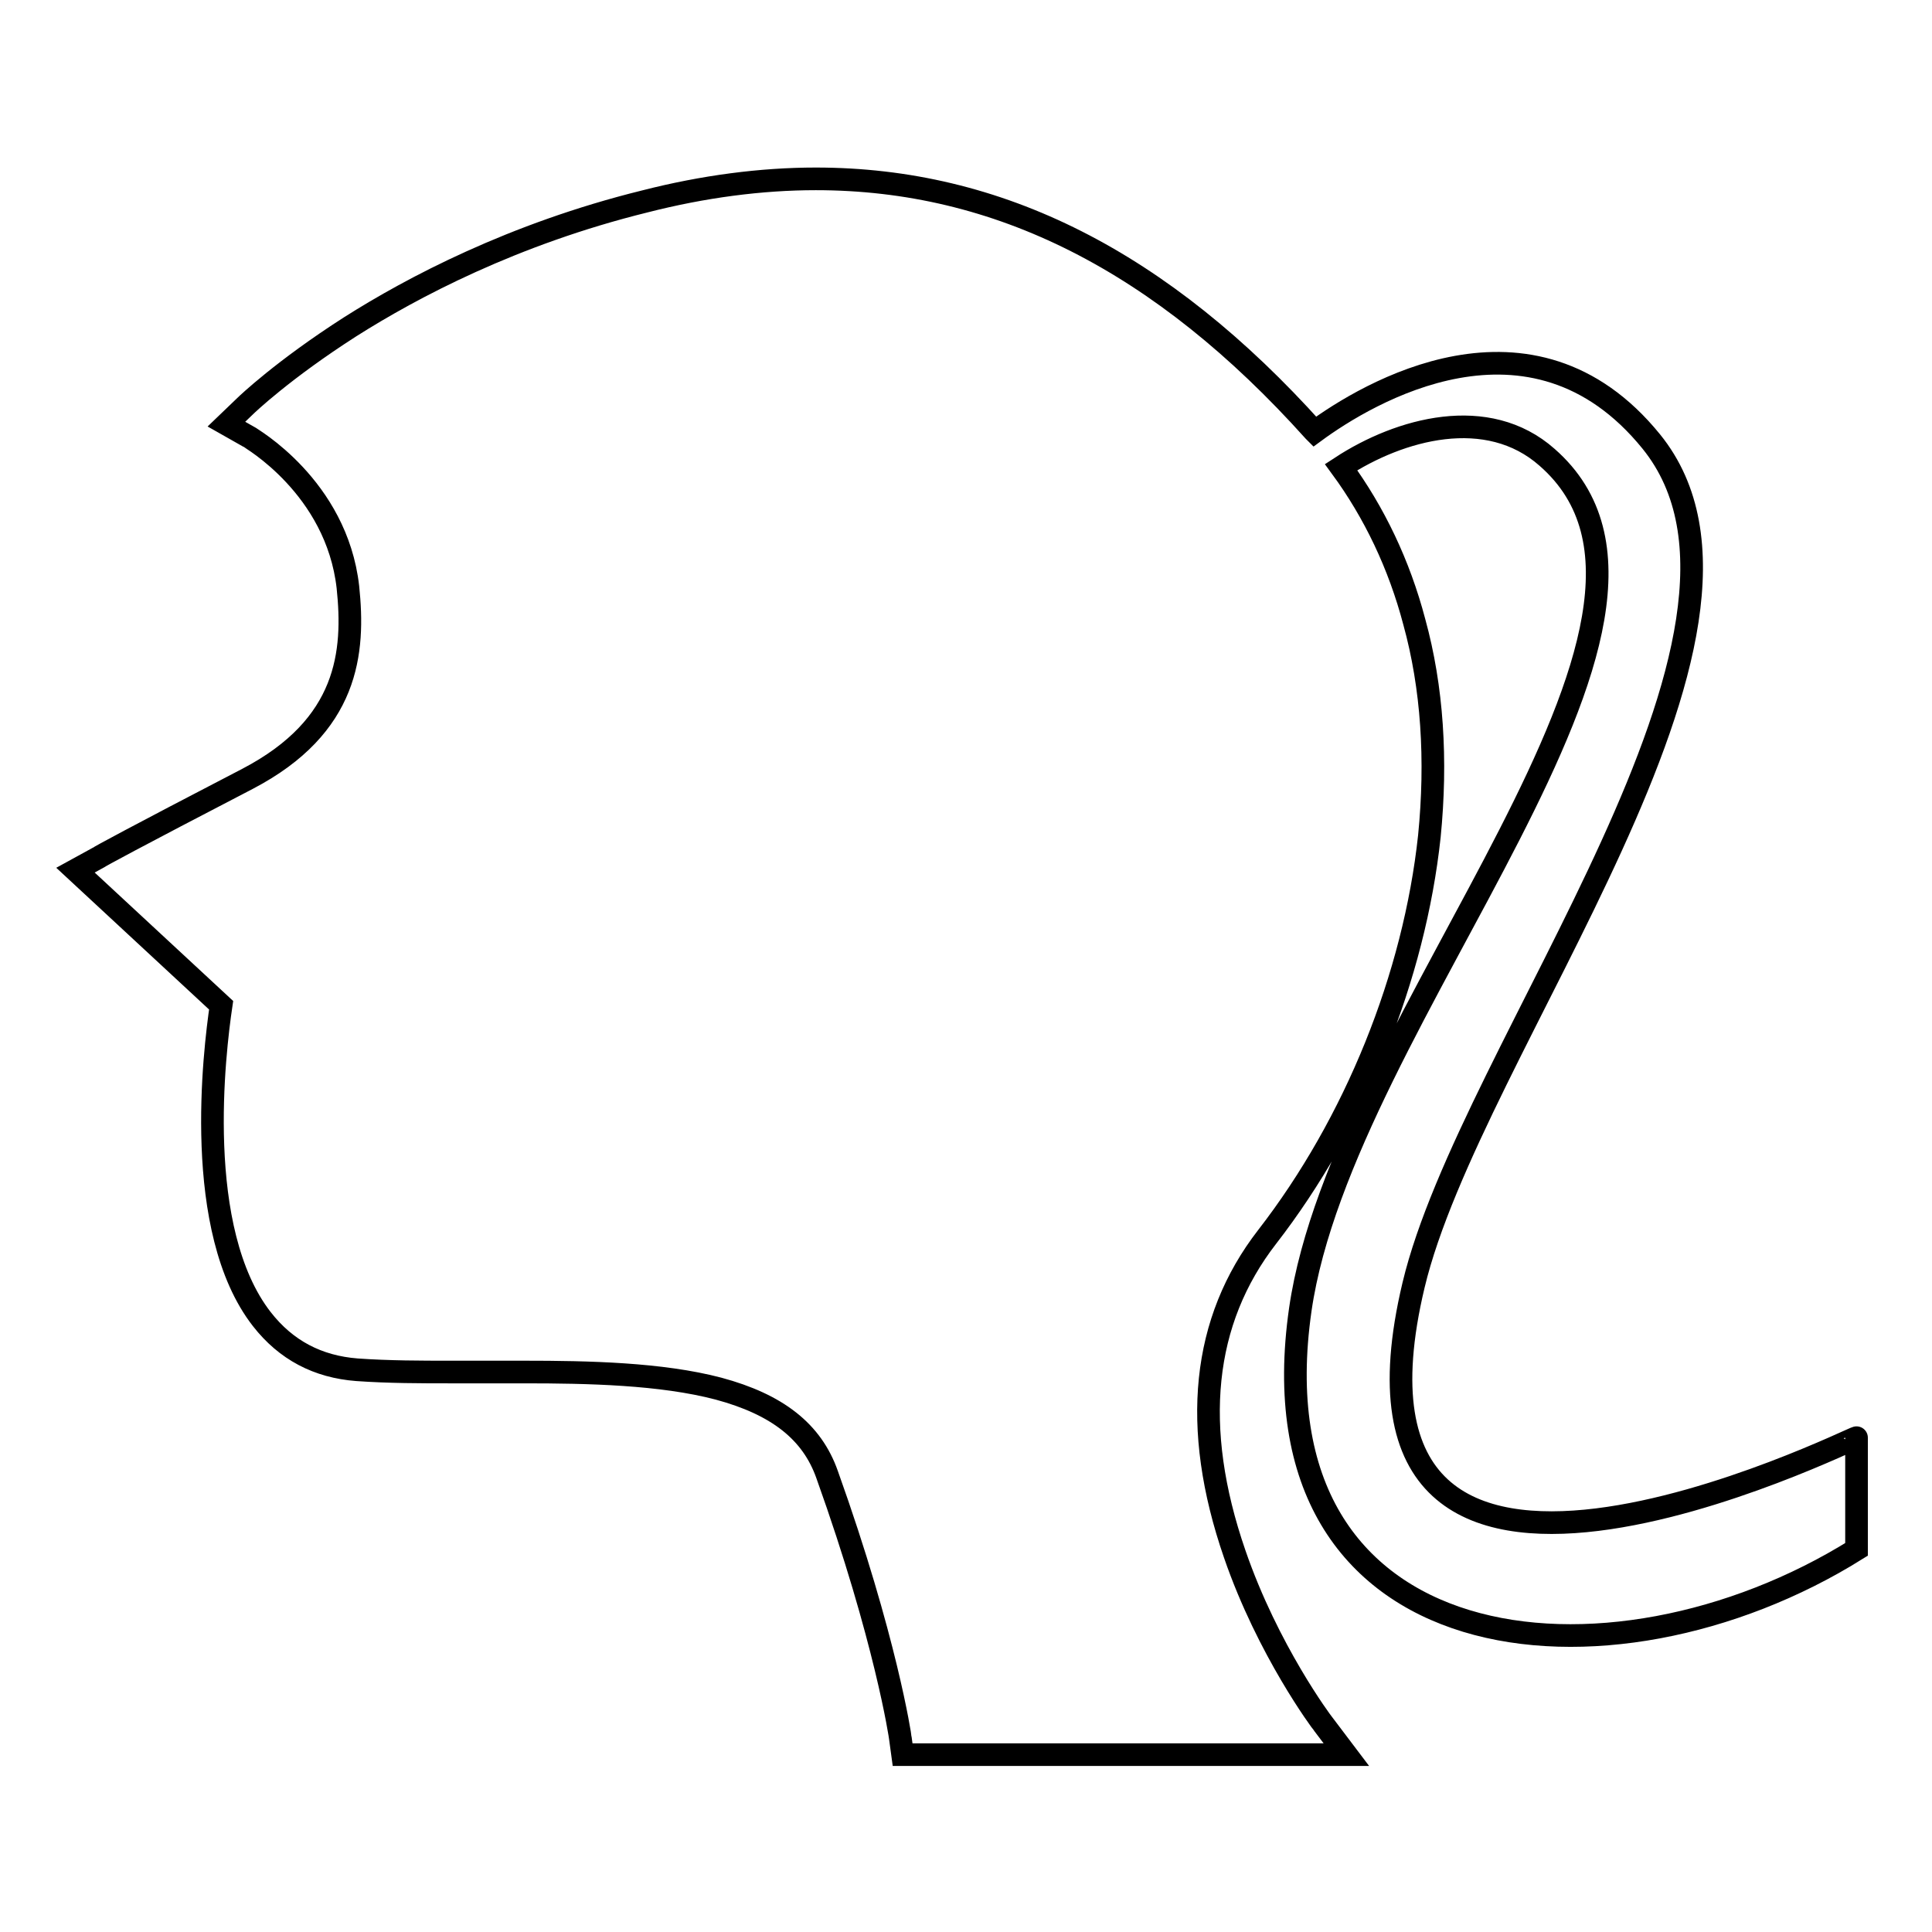 <?xml version="1.0" encoding="utf-8"?>
<!-- Svg Vector Icons : http://www.onlinewebfonts.com/icon -->
<!DOCTYPE svg PUBLIC "-//W3C//DTD SVG 1.1//EN" "http://www.w3.org/Graphics/SVG/1.1/DTD/svg11.dtd">
<svg version="1.1" xmlns="http://www.w3.org/2000/svg" xmlns:xlink="http://www.w3.org/1999/xlink" x="0px" y="0px" viewBox="0 0 256 256" enable-background="new 0 0 256 256" xml:space="preserve">
<g><g><path stroke-width="3" fill-opacity="0" stroke="#000000"  d="M187.3,170.3c7.5-31.5,52-86.5,31.5-111.8c-15.9-19.6-37.8-6.3-44.6-1.3c0,0-0.1-0.1-0.1-0.1c-20.2-22.5-41.8-33.4-66-33.4c-7.2,0-14.9,1-22.7,3C68,31,54.6,38.1,46.4,43.3C37.5,49,32.7,53.6,32.5,53.8l-2.5,2.4l3,1.7c0.1,0.1,11.6,6.6,13.1,19.9c0.9,8.6,0.1,18.4-13.3,25.4c-15.6,8.1-19.6,10.3-19.7,10.4l-3.1,1.7l19.3,17.9c-0.9,6.1-3.8,29.8,5.4,41.6c3.2,4.1,7.4,6.3,12.6,6.7c4.2,0.3,8.6,0.3,12.4,0.3c1.6,0,3.2,0,4.9,0c1.6,0,3.3,0,4.9,0c8.4,0,18.1,0.2,25.7,2.2c7.8,2.1,12.4,5.7,14.4,11.4c7.8,21.8,9.7,34.8,9.7,34.9l0.3,2.2h53.6h5.2l-3.1-4.1c-0.1-0.1-7.3-9.7-11.7-22.5c-5.8-16.8-4.3-30.9,4.3-42c11.7-15.1,19.5-34.5,21.5-53.1c1-10.1,0.4-19.7-2-28.4c-2-7.6-5.3-14.5-9.7-20.5c7.8-5.1,19.4-8.3,27.3-1.3c24.7,21.6-27.1,74.1-32.7,112.9c-6.8,47.2,40.9,52.3,73.7,31.8v-14.8C246,190.2,173.9,226.5,187.3,170.3z"/></g></g>
</svg>